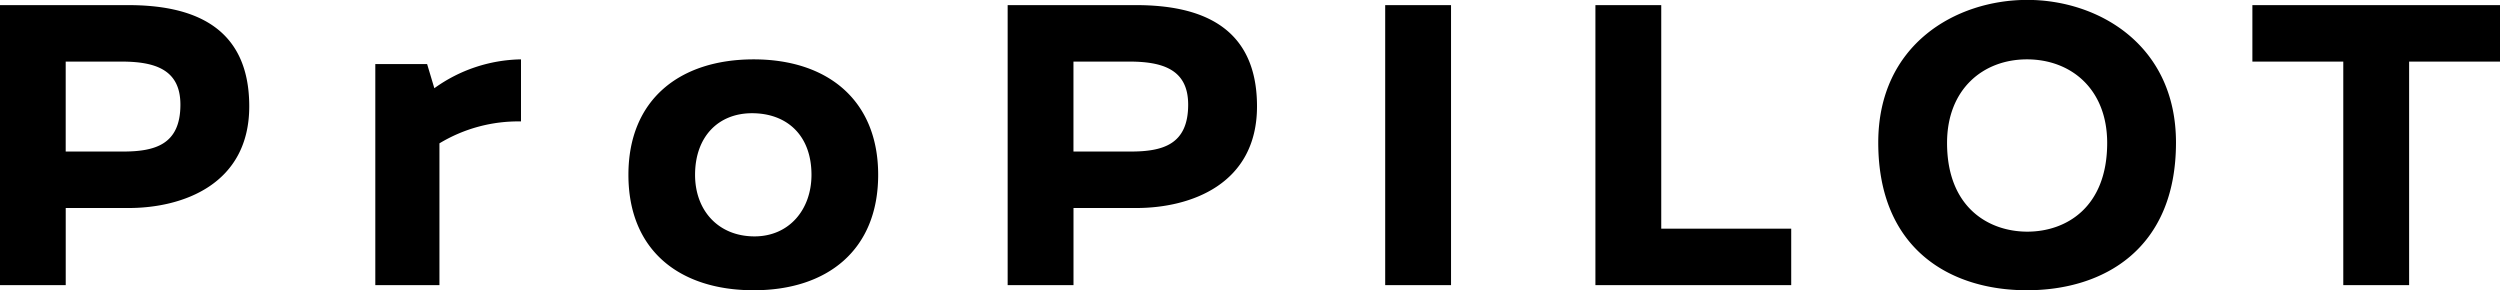 <svg xmlns="http://www.w3.org/2000/svg" width="259" height="30.06" viewBox="0 0 259 30.06">
  <defs>
    <style>
      .cls-1 {
        fill-rule: evenodd;
      }
    </style>
  </defs>
  <path id="ttl-pp.svg" class="cls-1" d="M298.833,2221v29.01h6.82v-7.99h6.513c5.632,0,12.5-2.46,12.5-10.53,0-8.39-5.985-10.49-12.541-10.49H298.833Zm6.82,5.85h5.765c3.52,0,6.116.84,6.116,4.46,0,4.15-2.64,4.86-5.984,4.86h-5.9v-9.32Zm37.441,0.26h-5.368v22.9h6.644v-14.69a15.787,15.787,0,0,1,8.449-2.27v-6.43a15.764,15.764,0,0,0-8.977,2.99Zm33.835-.49c-7.657,0-12.981,4.15-12.981,11.96,0,7.86,5.324,11.96,12.981,11.96,7.612,0,12.893-4.15,12.893-11.96C389.822,2230.82,384.541,2226.62,376.929,2226.62Zm-0.176,5.58c3.608,0,6.16,2.28,6.16,6.38,0,3.62-2.332,6.38-5.9,6.38-3.74,0-6.161-2.67-6.161-6.38C370.856,2234.61,373.277,2232.2,376.753,2232.2Zm26.484-11.2v29.01h6.821v-7.99h6.512c5.633,0,12.5-2.46,12.5-10.53,0-8.39-5.984-10.49-12.541-10.49H403.237Zm6.821,5.85h5.764c3.52,0,6.116.84,6.116,4.46,0,4.15-2.64,4.86-5.984,4.86h-5.9v-9.32Zm39.113,23.16V2221H442.35v29.01h6.821Zm21.778-5.85V2221h-6.82v29.01h20.285v-5.85H470.949Zm37.927-23.7c-7.393,0-15.445,4.6-15.445,14.78,0,11.06,7.48,15.3,15.4,15.3s15.445-4.24,15.445-15.3C524.277,2225.11,516.224,2220.46,508.876,2220.46Zm-0.044,6.16c4.576,0,8.316,3.08,8.316,8.66,0,6.69-4.268,9.19-8.272,9.19s-8.317-2.5-8.317-9.19C500.559,2229.7,504.3,2226.62,508.832,2226.62Zm49.014,0.23V2221H532.191v5.85h9.417v23.16h6.821v-23.16h9.417Z" transform="translate(-298.844 -2220.47)"/>
</svg>
